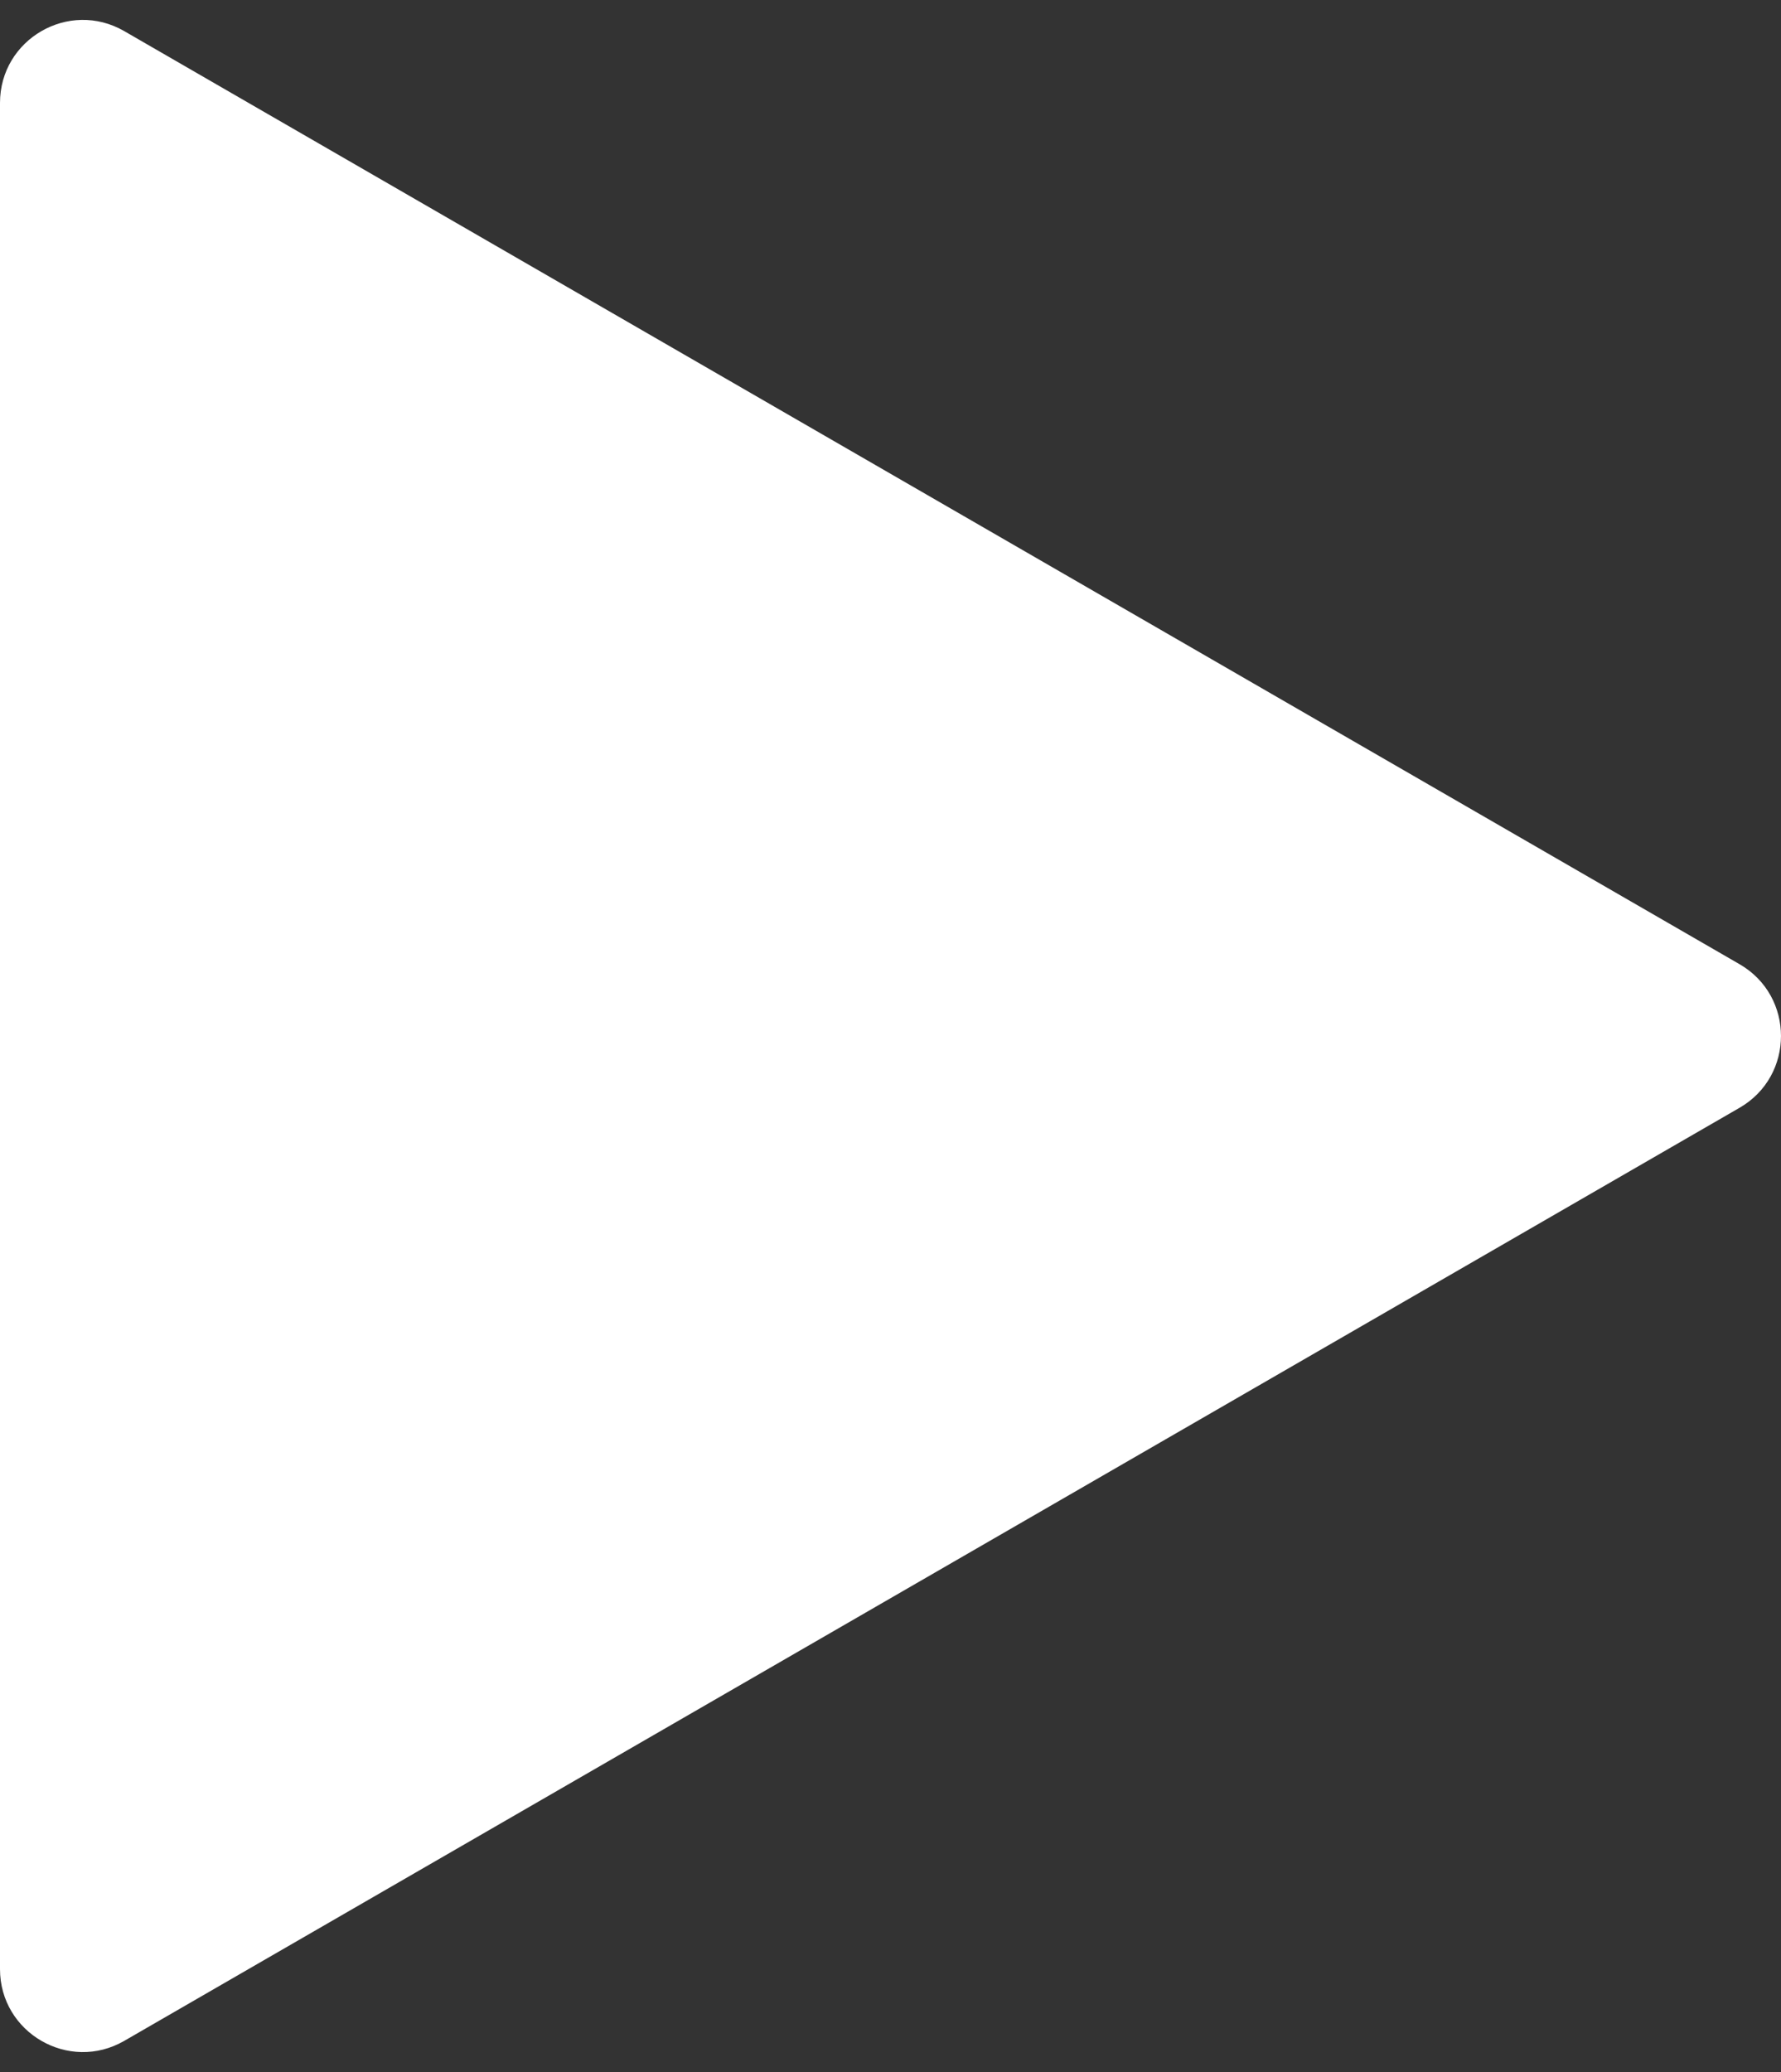 <?xml version="1.0" encoding="UTF-8"?> <svg xmlns="http://www.w3.org/2000/svg" width="43" height="50" viewBox="0 0 43 50" fill="none"><rect x="0" y="0" width="43" height="50" fill="#333333" stroke="none"/><path d="M42 23.268C43.333 24.038 43.333 25.962 42 26.732L3 49.249C1.667 50.019 0 49.056 0 47.517V2.483C0 0.944 1.667 -0.019 3 0.751L42 23.268Z" fill="white"></path></svg> 